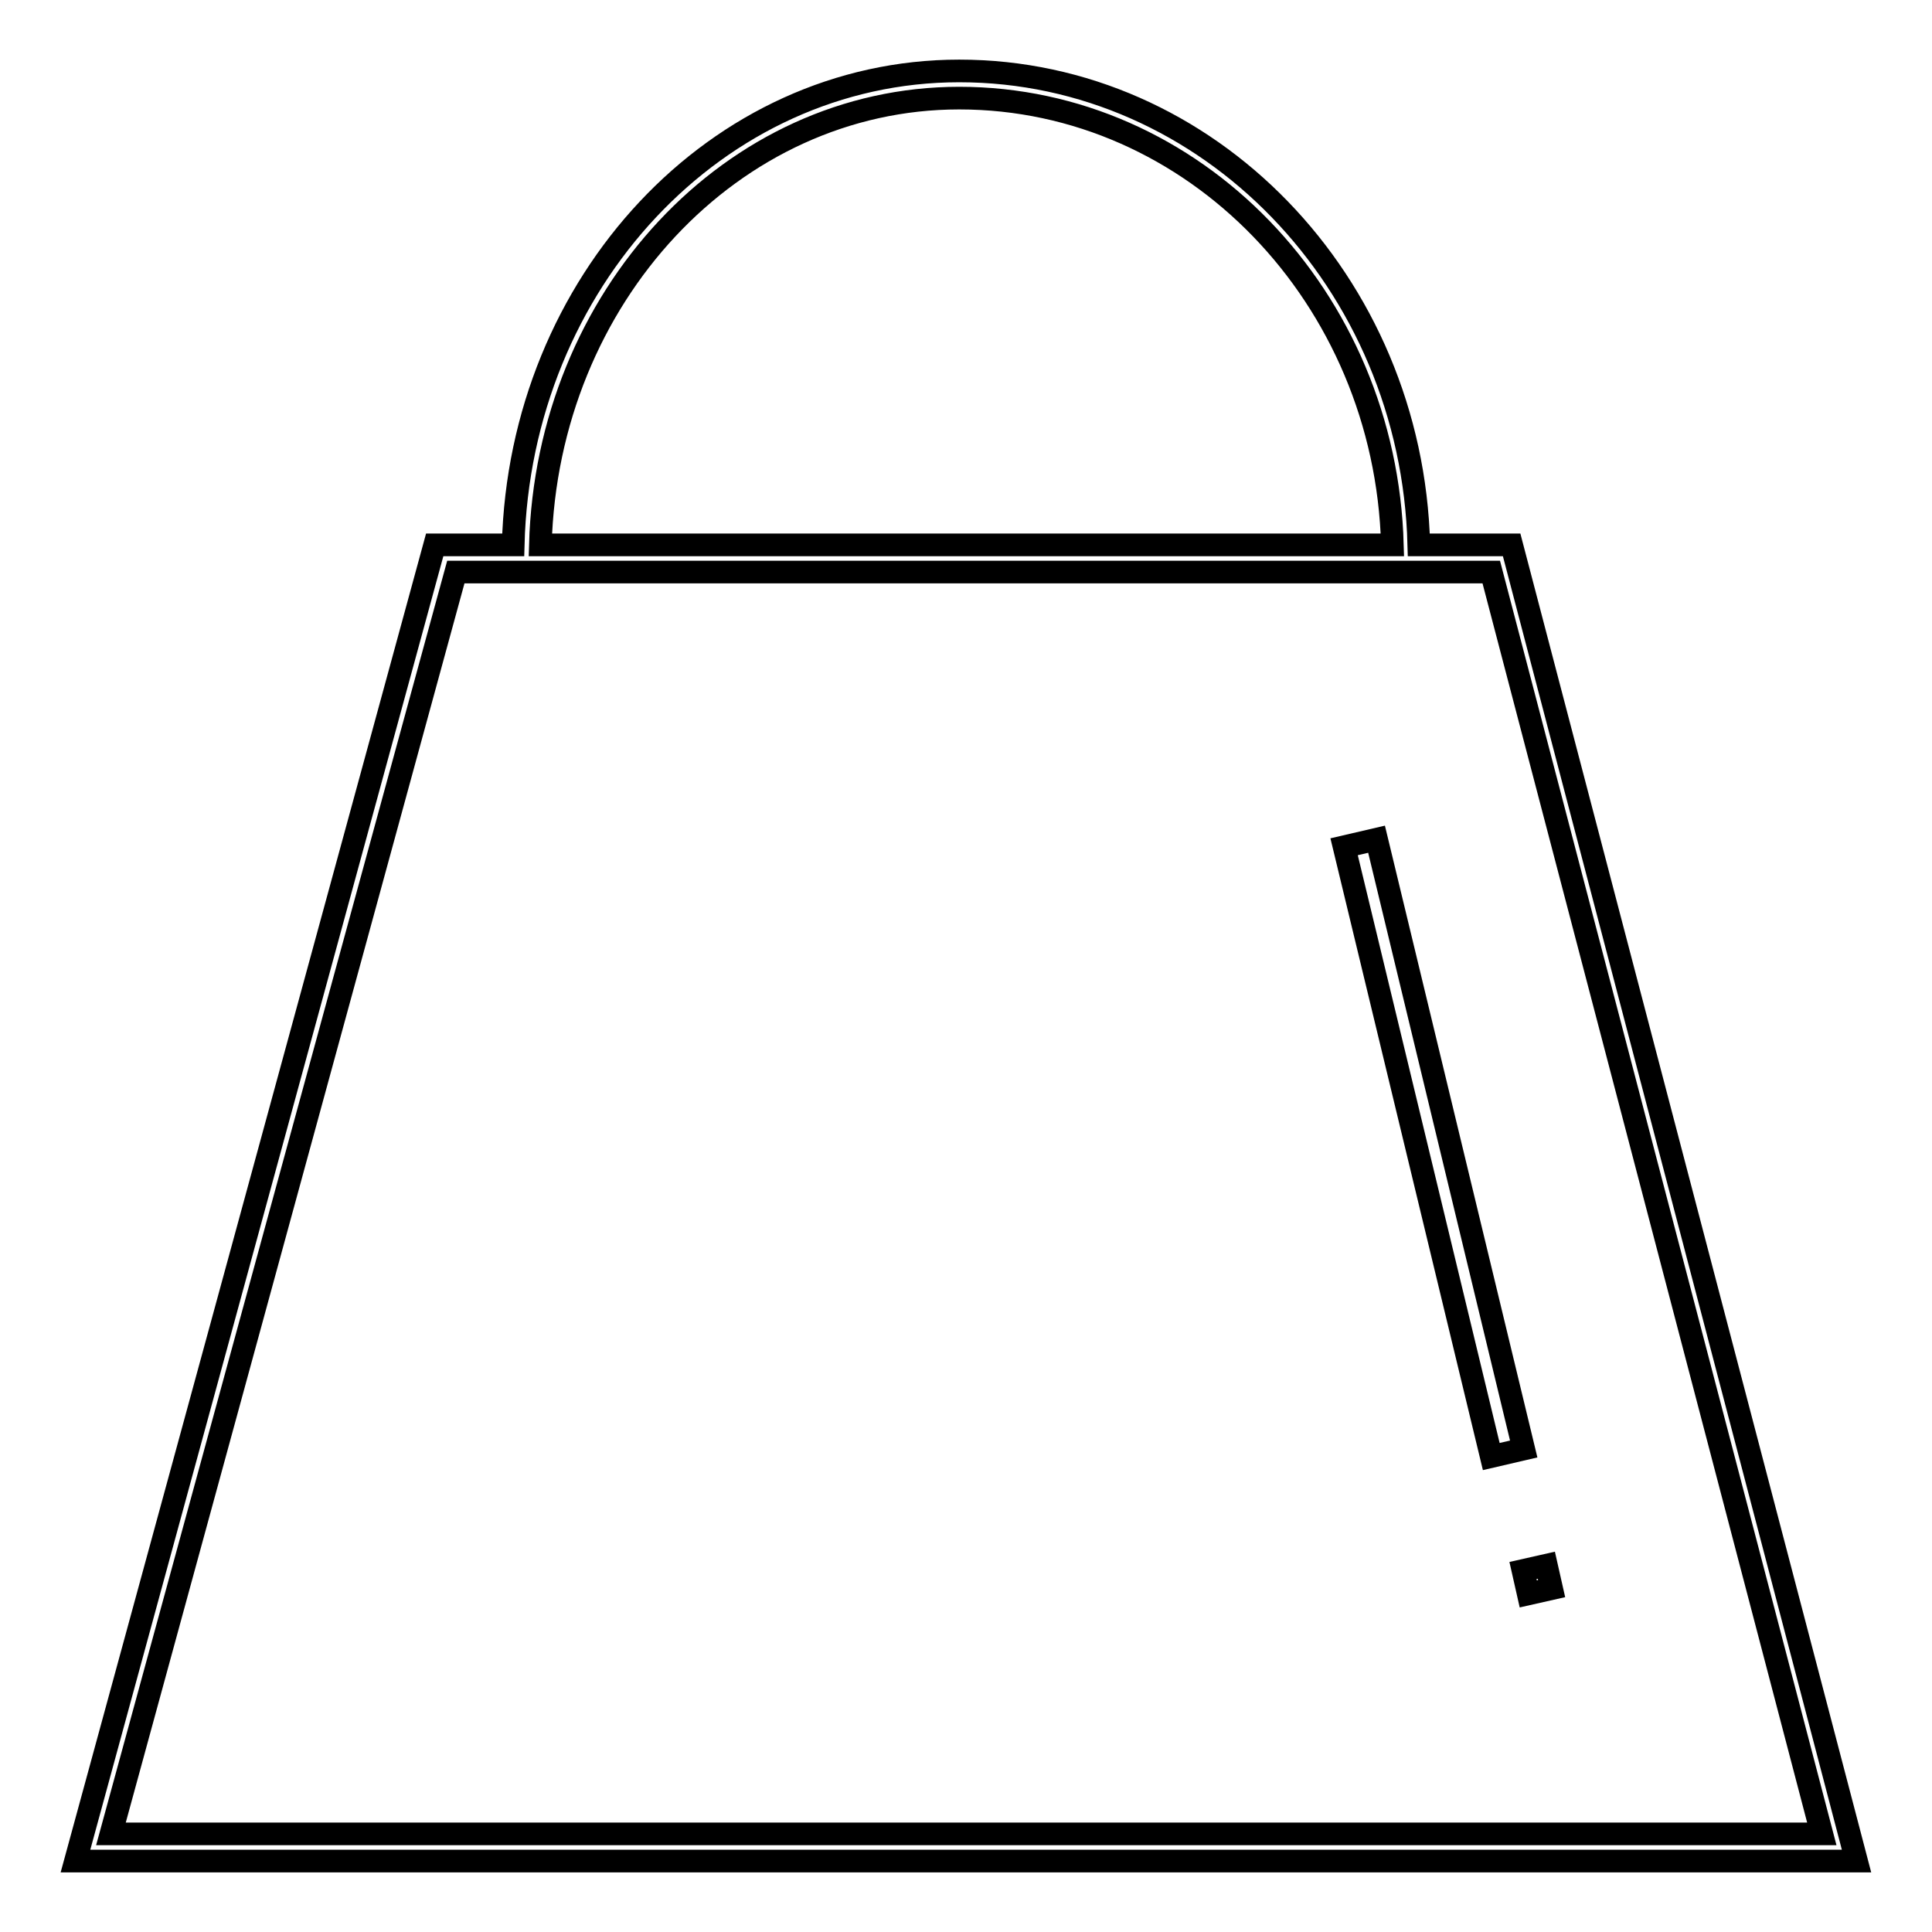 <?xml version="1.0" encoding="utf-8"?>
<!-- Svg Vector Icons : http://www.onlinewebfonts.com/icon -->
<!DOCTYPE svg PUBLIC "-//W3C//DTD SVG 1.1//EN" "http://www.w3.org/Graphics/SVG/1.1/DTD/svg11.dtd">
<svg version="1.1" xmlns="http://www.w3.org/2000/svg" xmlns:xlink="http://www.w3.org/1999/xlink" x="0px" y="0px" viewBox="0 0 256 256" enable-background="new 0 0 256 256" xml:space="preserve">
<g> <path stroke-width="3" fill-opacity="0" stroke="#000000"  d="M200.3,72.2H188c-0.9-34.8-27.9-62.8-60.9-62.8C95,9.4,68.9,37.4,68,72.2H57.6L10,246.6h236L200.3,72.2z  M127.1,13c31.1,0,56.5,26.4,57.4,59.2H71.6C72.5,39.4,97,13,127.1,13z M60.4,75.8h137.2L241.4,243H14.7L60.4,75.8z"/> <path stroke-width="3" fill-opacity="0" stroke="#000000"  d="M178.1,112.2l4.3-1l19.5,80.8l-4.3,1L178.1,112.2z M201.8,208.1l3.1-0.7l0.7,3.1l-3.1,0.7L201.8,208.1z"/></g>
</svg>